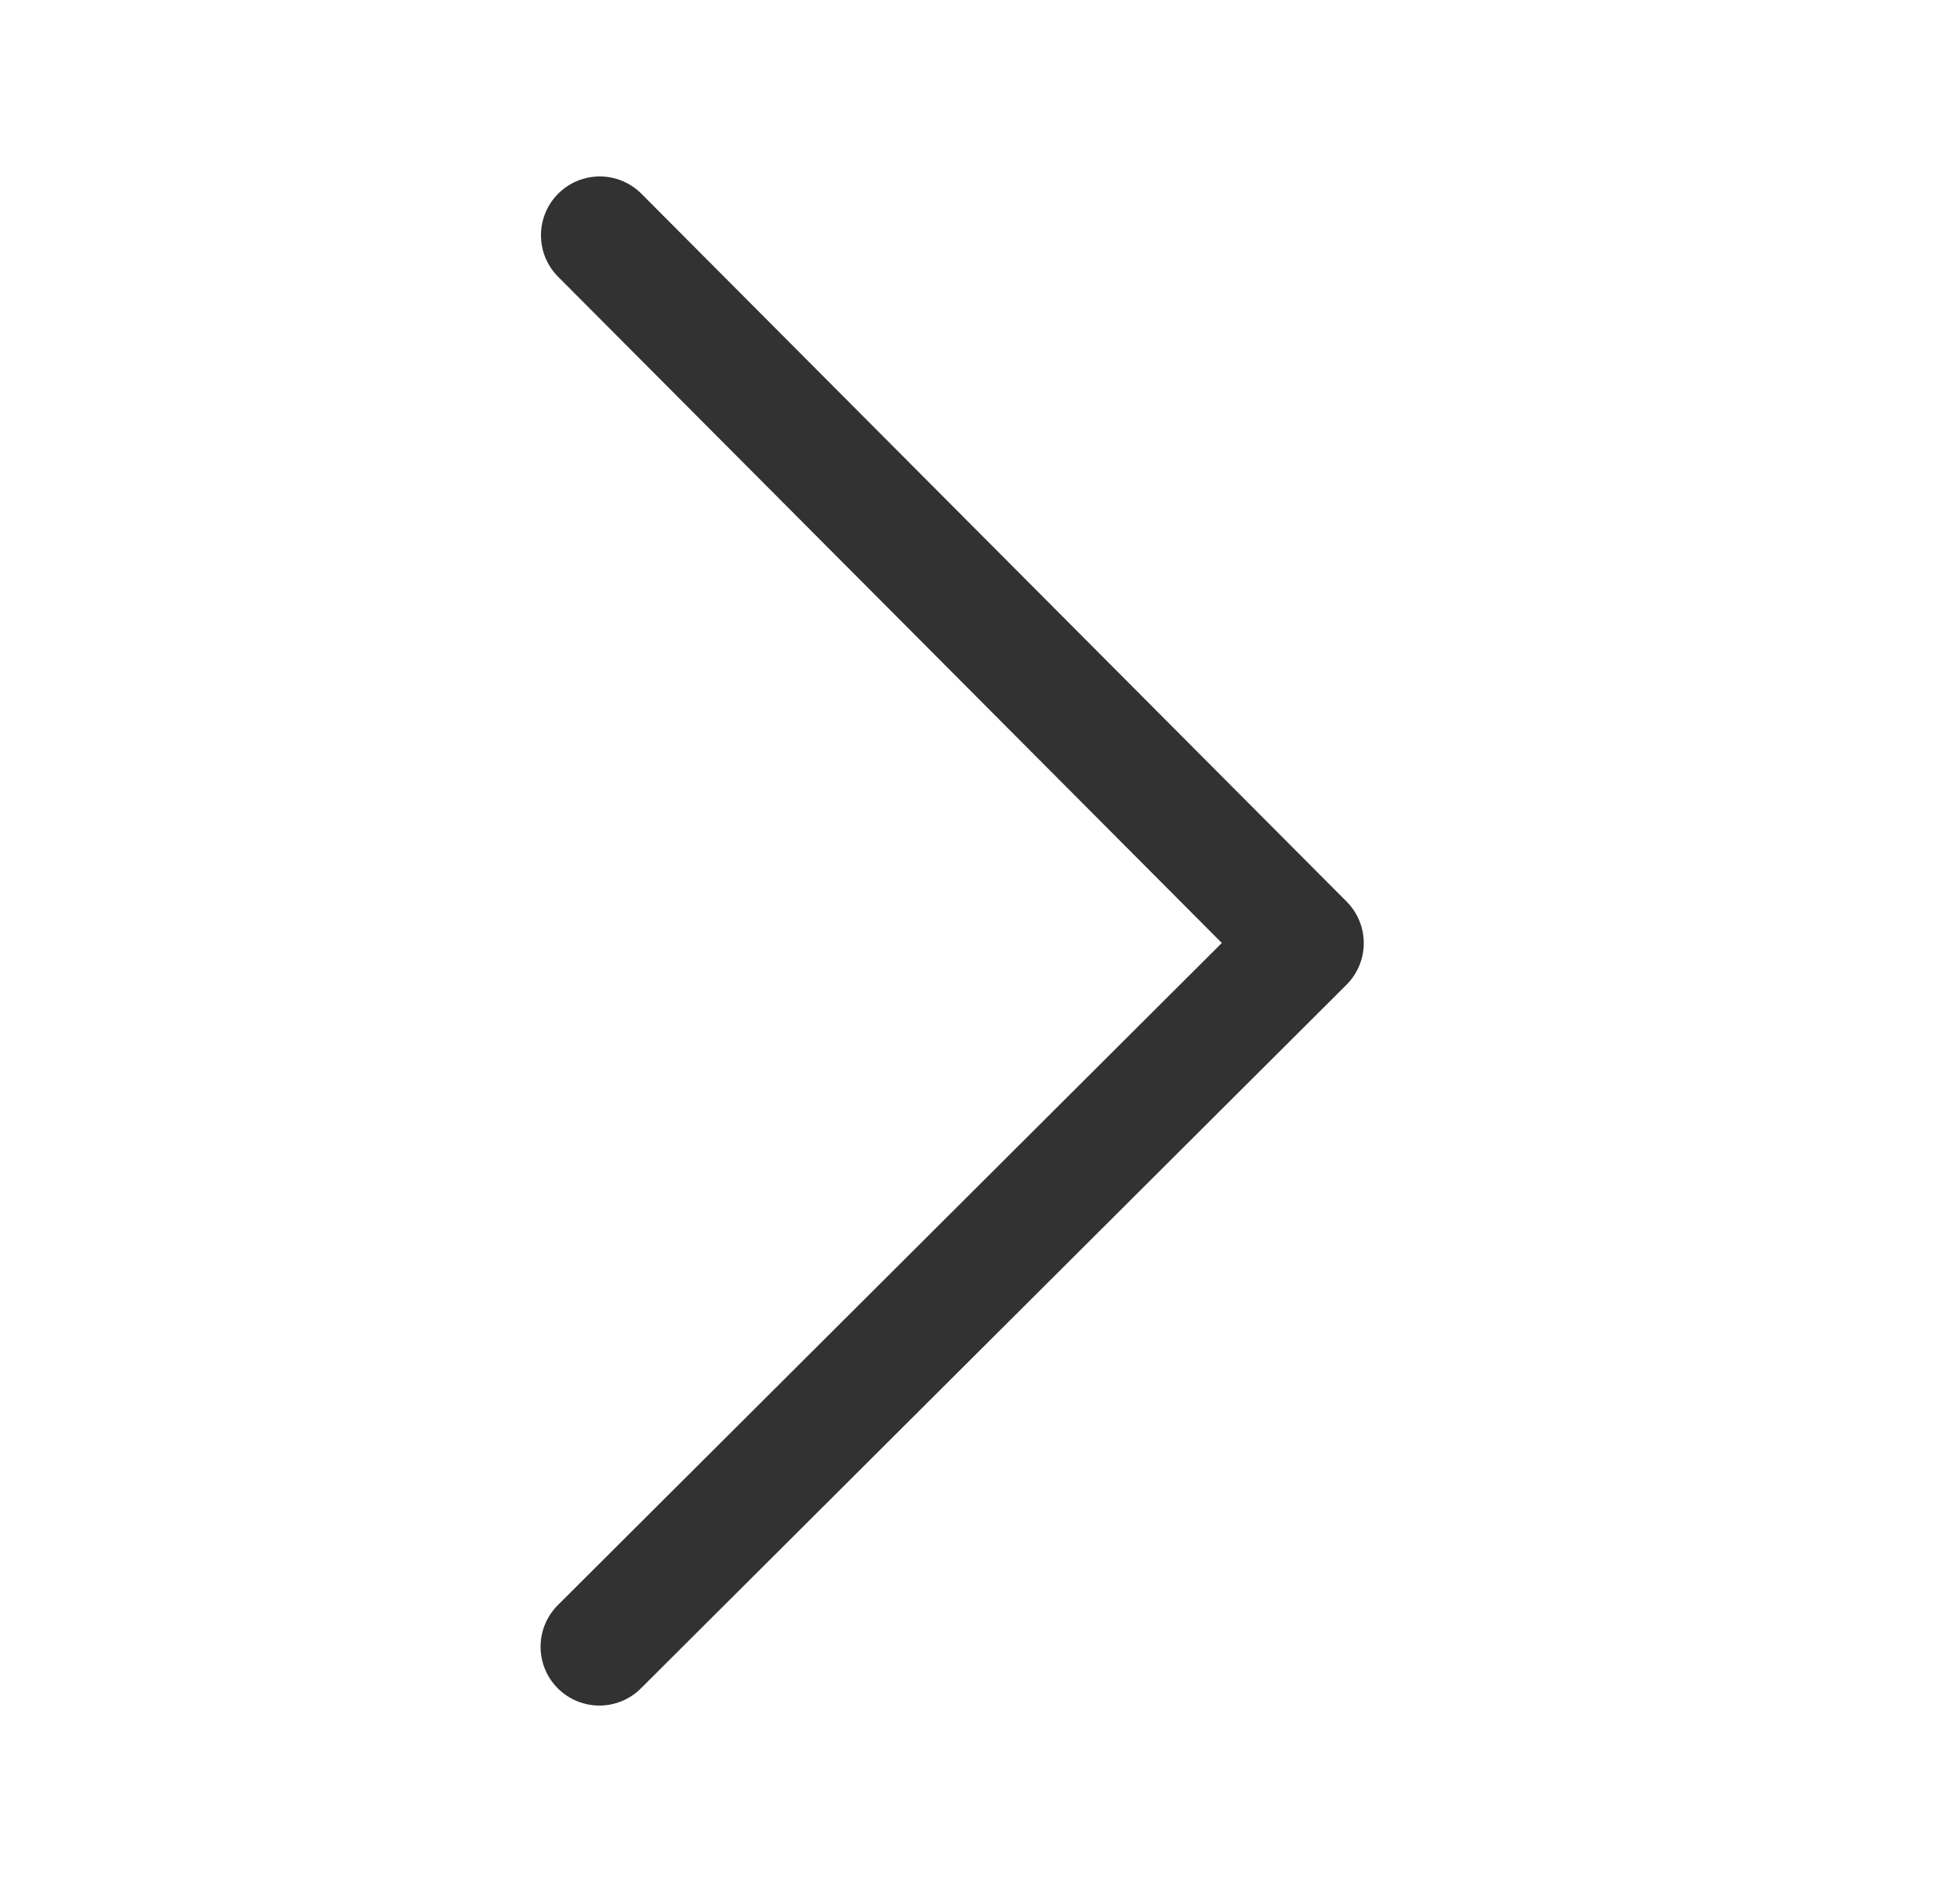<svg width="25" height="24" viewBox="0 0 25 24" fill="none" xmlns="http://www.w3.org/2000/svg">
<path d="M7.65 3L16.645 12.027L7.645 21" stroke="#323232" stroke-width="1.5" stroke-linecap="round" stroke-linejoin="round"/>
</svg>
